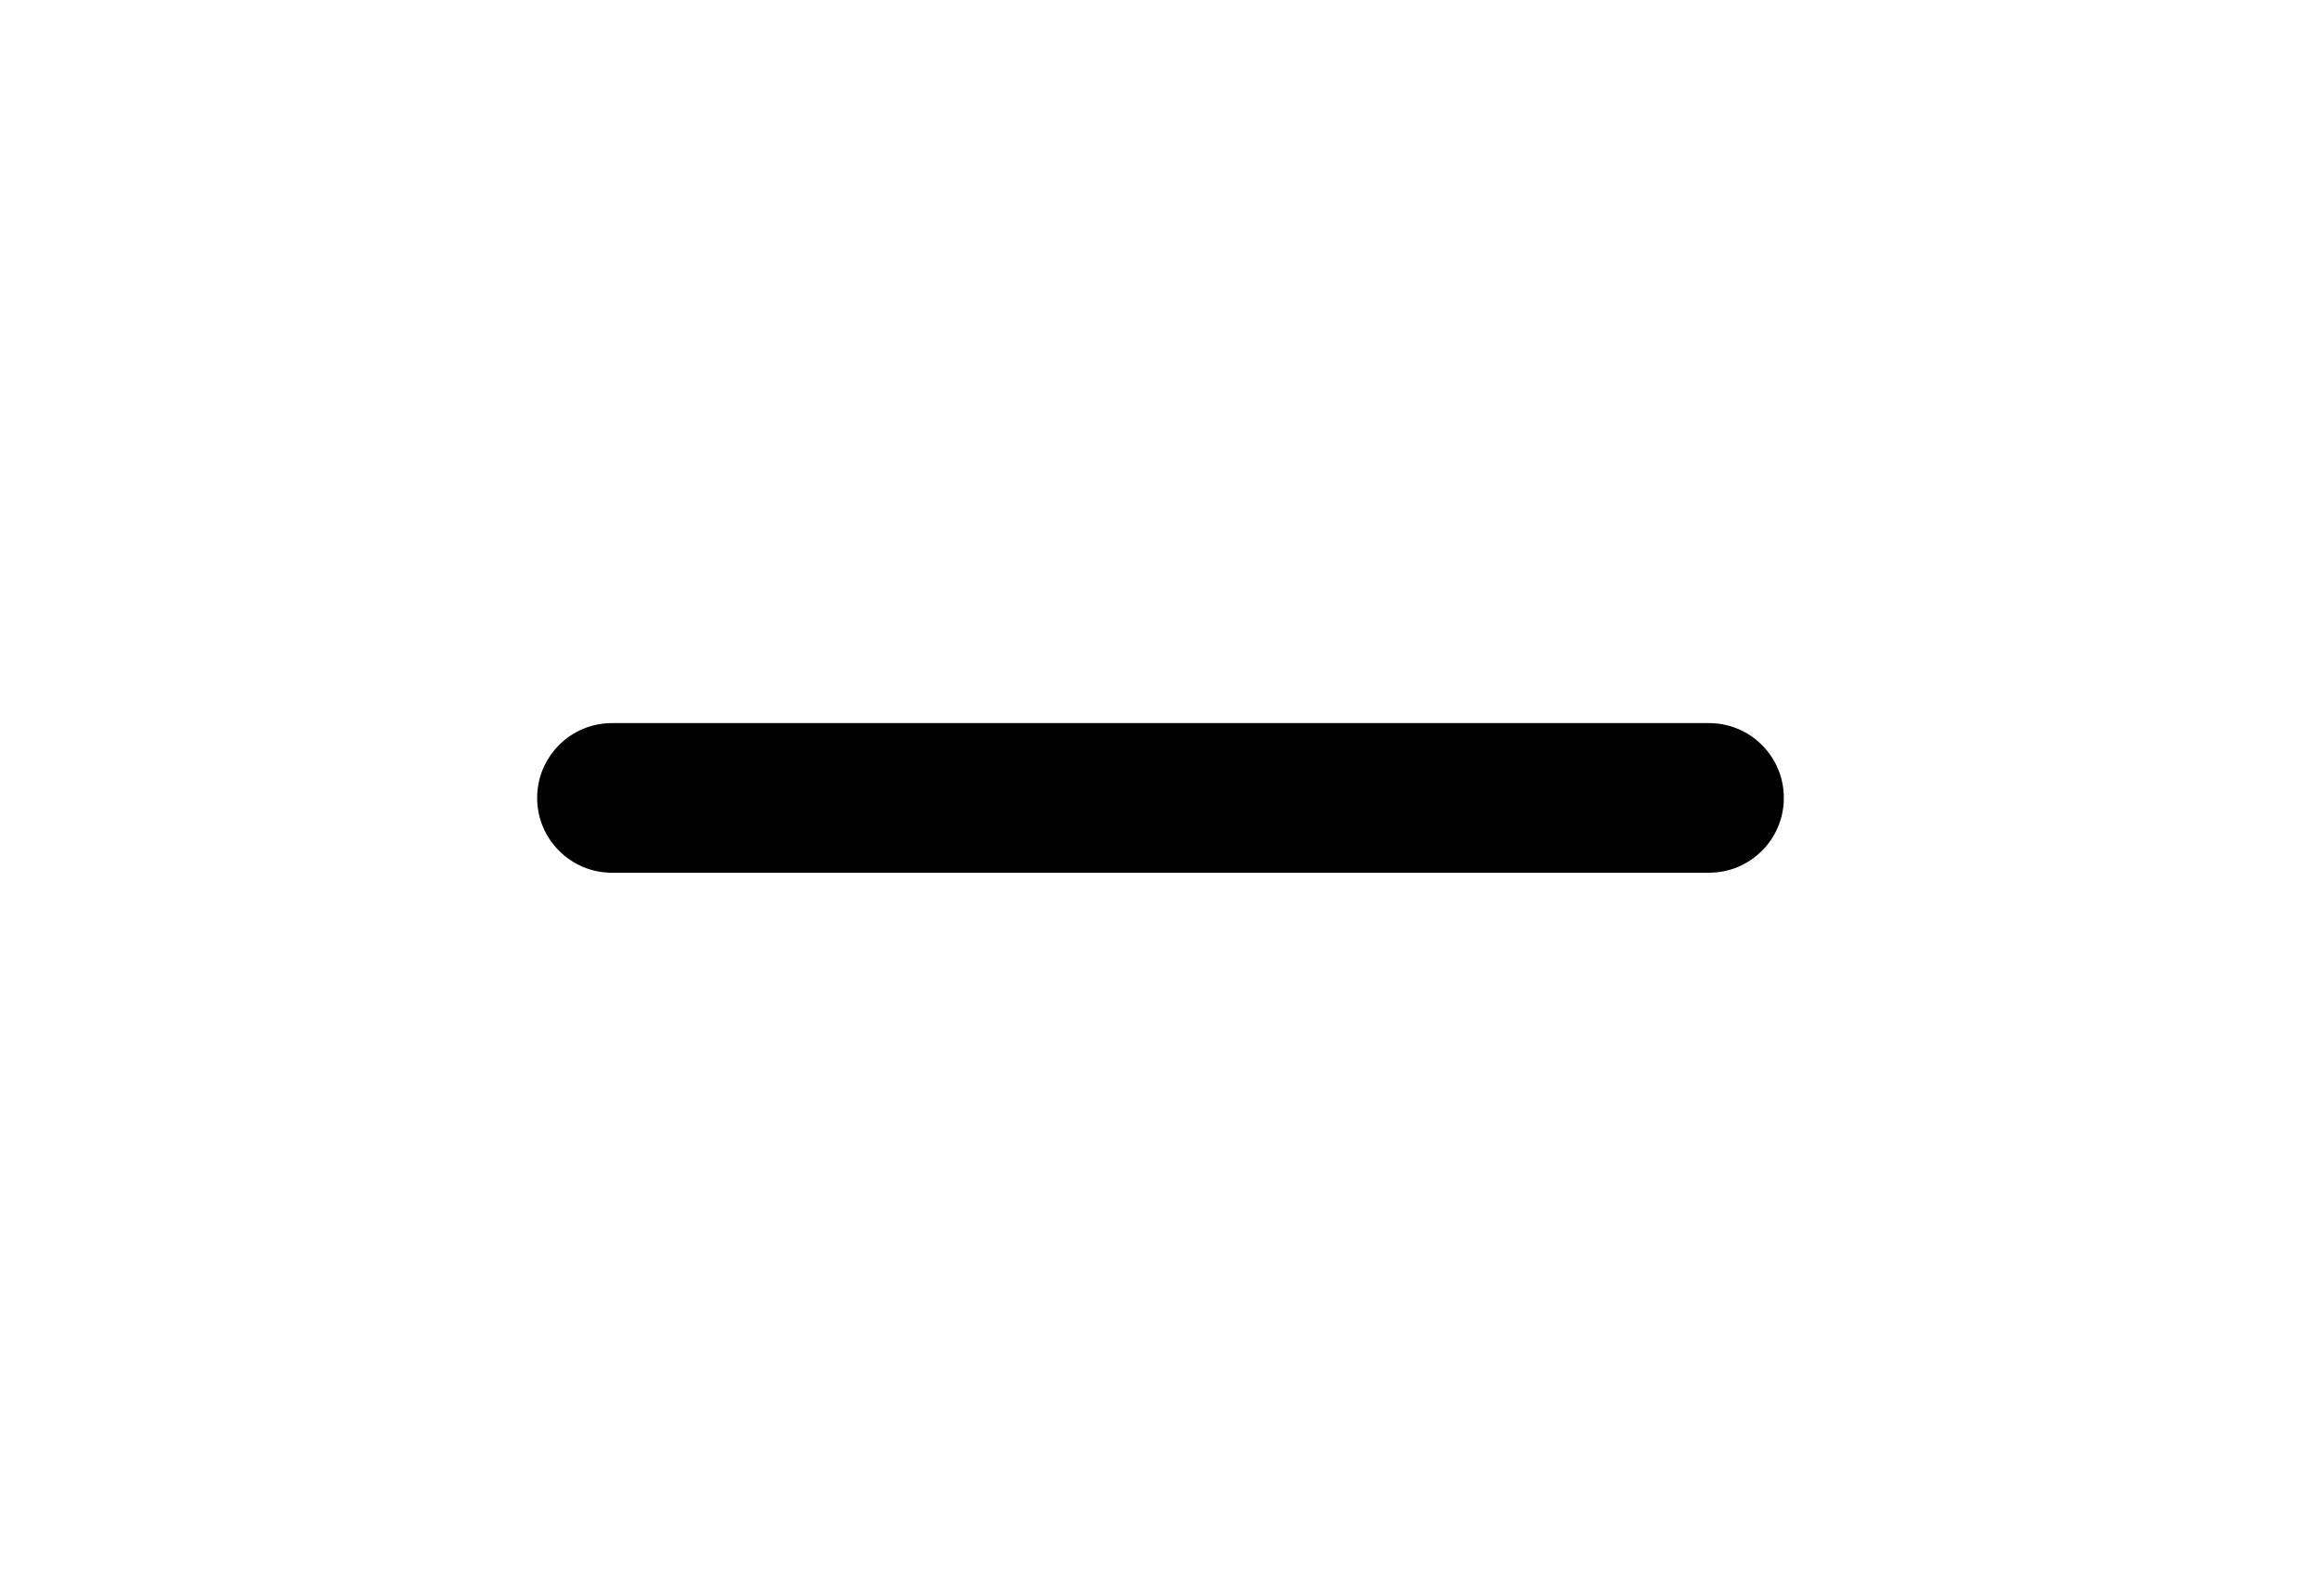 <?xml version="1.0" encoding="utf-8"?>
<!-- Generator: Adobe Illustrator 16.0.4, SVG Export Plug-In . SVG Version: 6.00 Build 0)  -->
<!DOCTYPE svg PUBLIC "-//W3C//DTD SVG 1.1//EN" "http://www.w3.org/Graphics/SVG/1.1/DTD/svg11.dtd">
<svg version="1.1" id="Layer_1" xmlns="http://www.w3.org/2000/svg" xmlns:xlink="http://www.w3.org/1999/xlink" x="0px" y="0px"
	 width="226.77px" height="155.91px" viewBox="0 0 226.77 155.91" enable-background="new 0 0 226.77 155.91" xml:space="preserve">
<g>
	<path d="M59.79,85.264h107.188c4.037,0,7.309-3.272,7.309-7.309s-3.271-7.309-7.309-7.309H59.79c-4.036,0-7.308,3.272-7.308,7.309
		S55.754,85.264,59.79,85.264z"/>
</g>
</svg>
